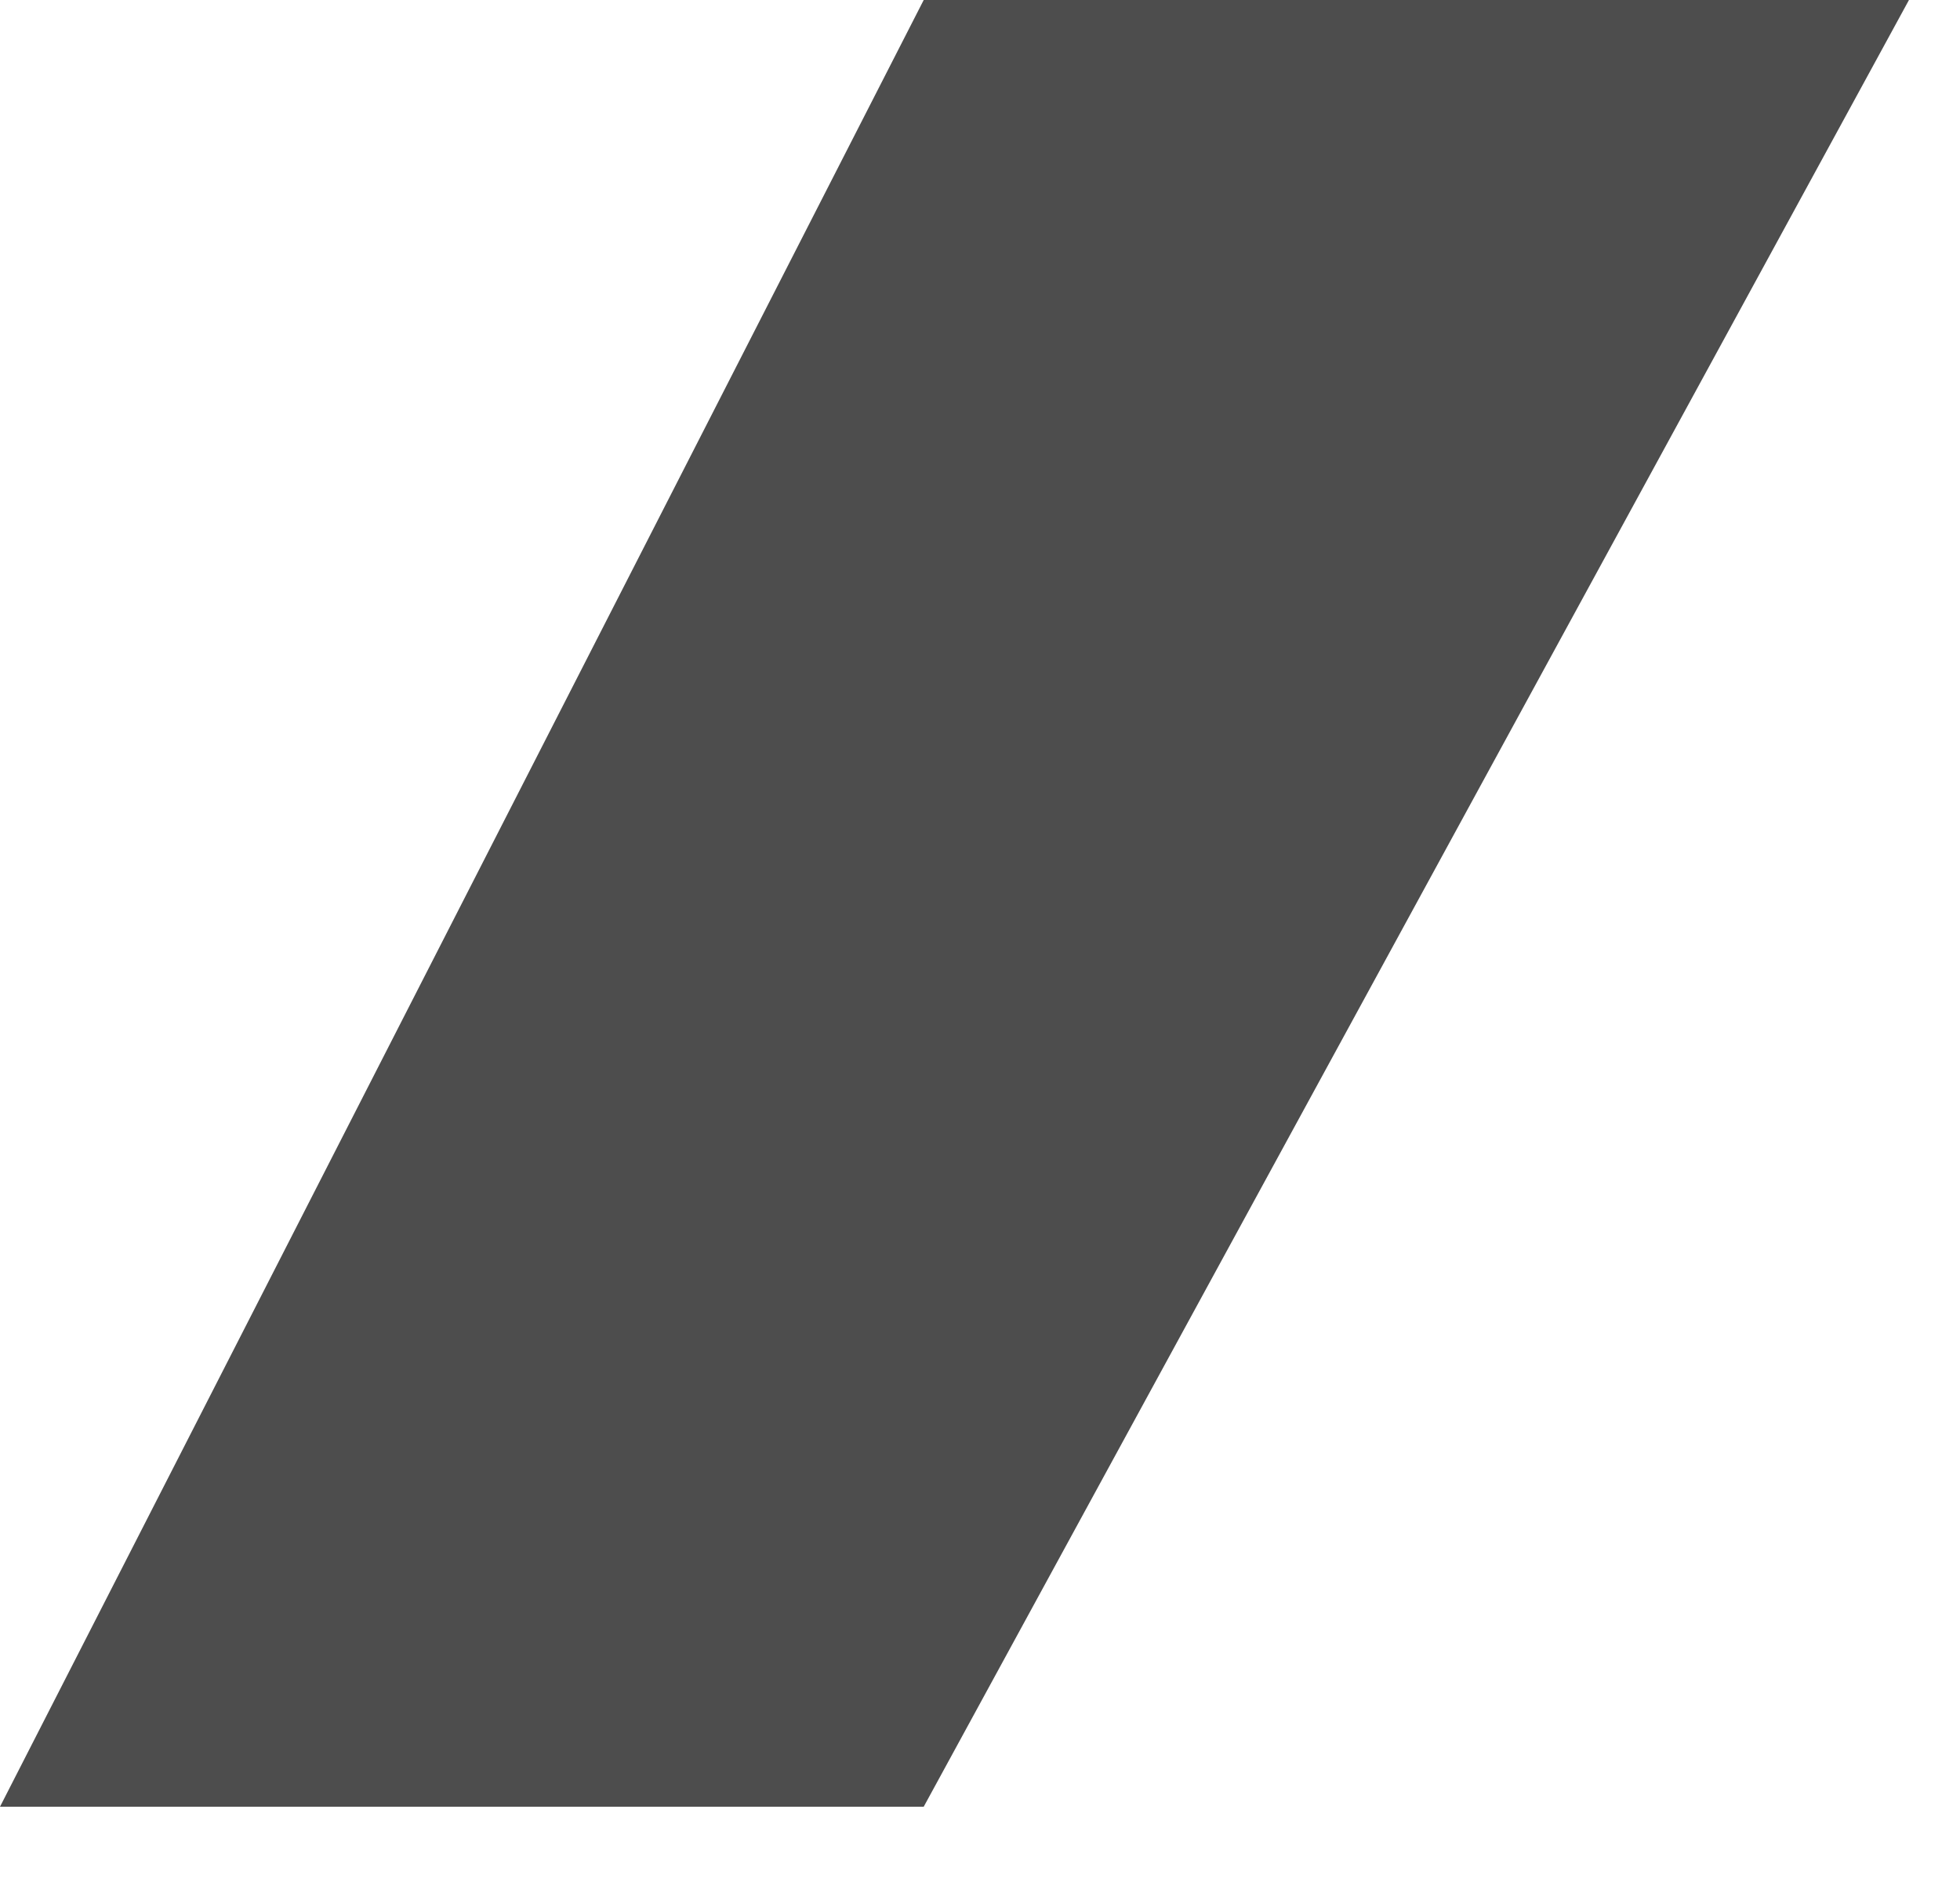 <?xml version="1.0" encoding="utf-8"?>
<svg xmlns="http://www.w3.org/2000/svg" fill="none" height="100%" overflow="visible" preserveAspectRatio="none" style="display: block;" viewBox="0 0 25 24" width="100%">
<path d="M24.349 0H11.782L0 23.04H11.782L24.349 0Z" fill="#4D4D4D" id="Vector 47"/>
</svg>